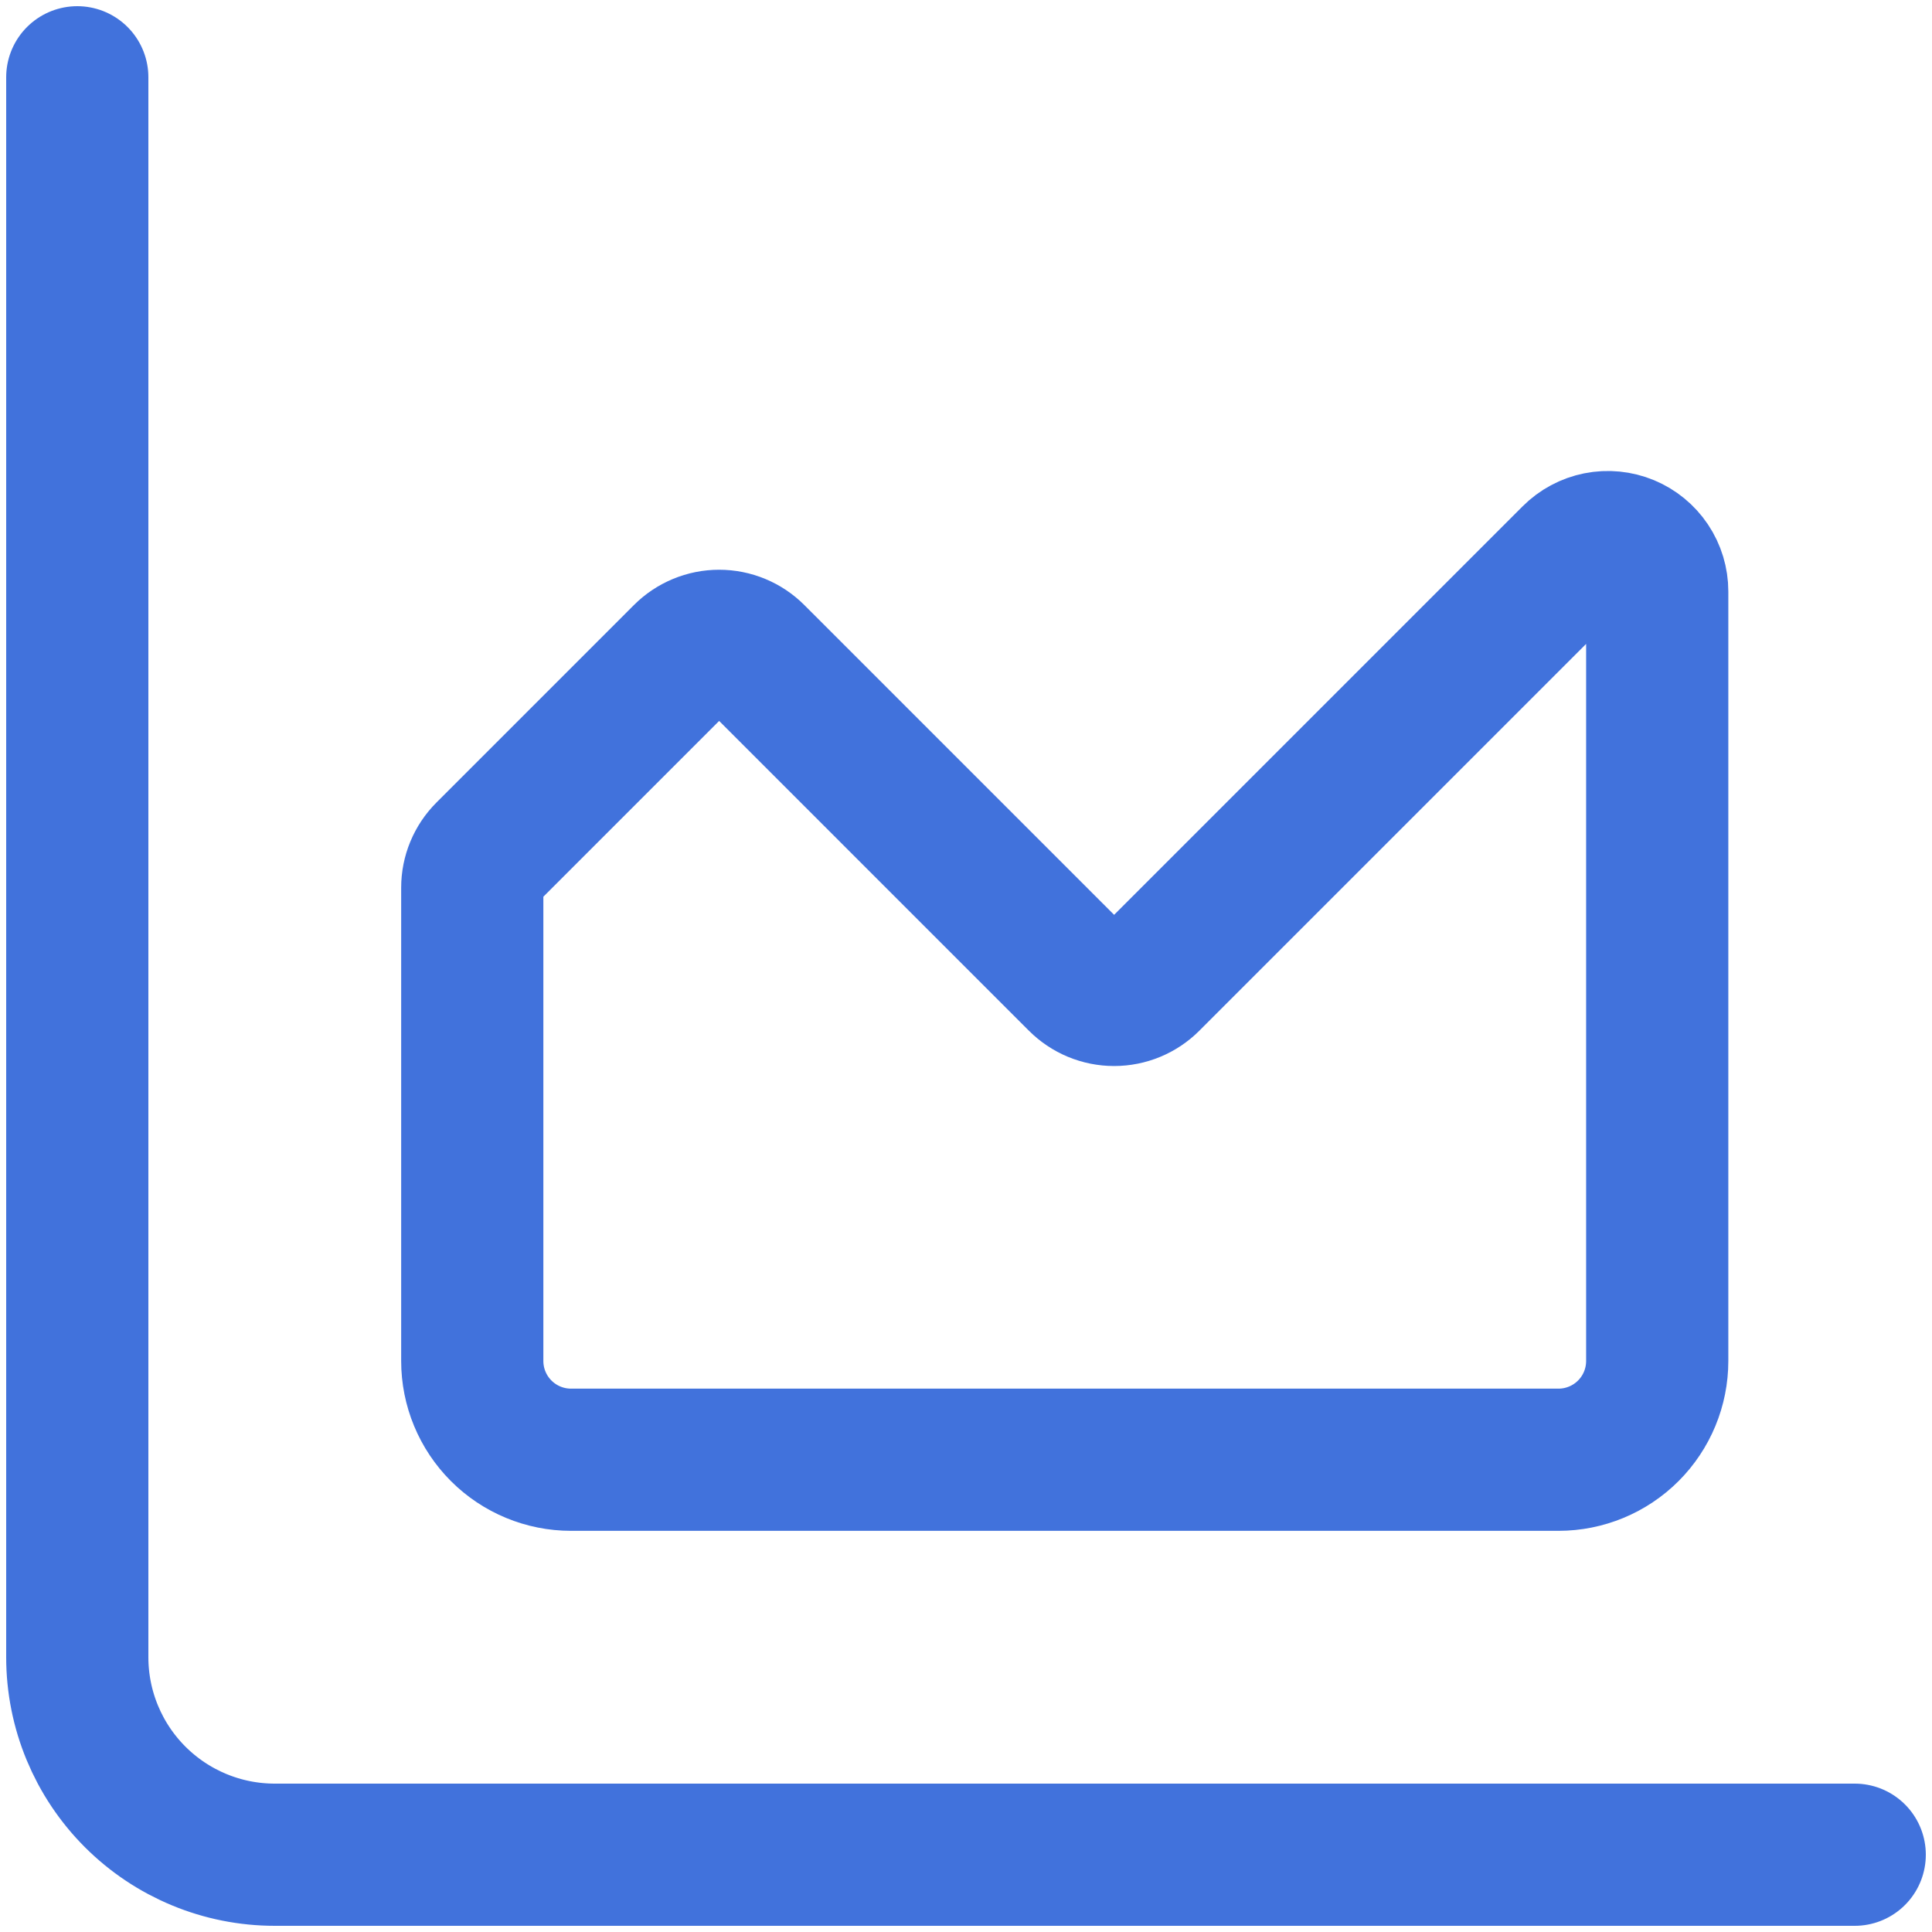 <svg width="250" height="250" viewBox="0 0 250 250" fill="none" xmlns="http://www.w3.org/2000/svg">
<path d="M10 10V214.444C10 221.222 12.693 227.722 17.485 232.515C22.278 237.308 28.778 240 35.556 240H240M61.111 114.867C61.111 113.176 61.782 111.554 62.977 110.357L88.532 84.801C89.126 84.206 89.831 83.734 90.607 83.412C91.383 83.09 92.215 82.924 93.056 82.924C93.896 82.924 94.728 83.09 95.504 83.412C96.28 83.734 96.985 84.206 97.579 84.801L139.643 126.866C140.237 127.461 140.942 127.933 141.718 128.255C142.494 128.577 143.326 128.743 144.167 128.743C145.007 128.743 145.839 128.577 146.615 128.255C147.392 127.933 148.097 127.461 148.69 126.866L203.532 72.023C204.425 71.128 205.563 70.518 206.803 70.27C208.043 70.022 209.328 70.148 210.496 70.631C211.664 71.114 212.663 71.933 213.366 72.983C214.069 74.034 214.444 75.27 214.444 76.534V176.111C214.444 179.5 213.098 182.75 210.702 185.146C208.306 187.543 205.056 188.889 201.667 188.889H73.889C70.5 188.889 67.25 187.543 64.854 185.146C62.457 182.75 61.111 179.5 61.111 176.111V114.867Z" stroke="#4172DC" stroke-width="18.4" stroke-linecap="round" stroke-linejoin="round"/>
</svg>
